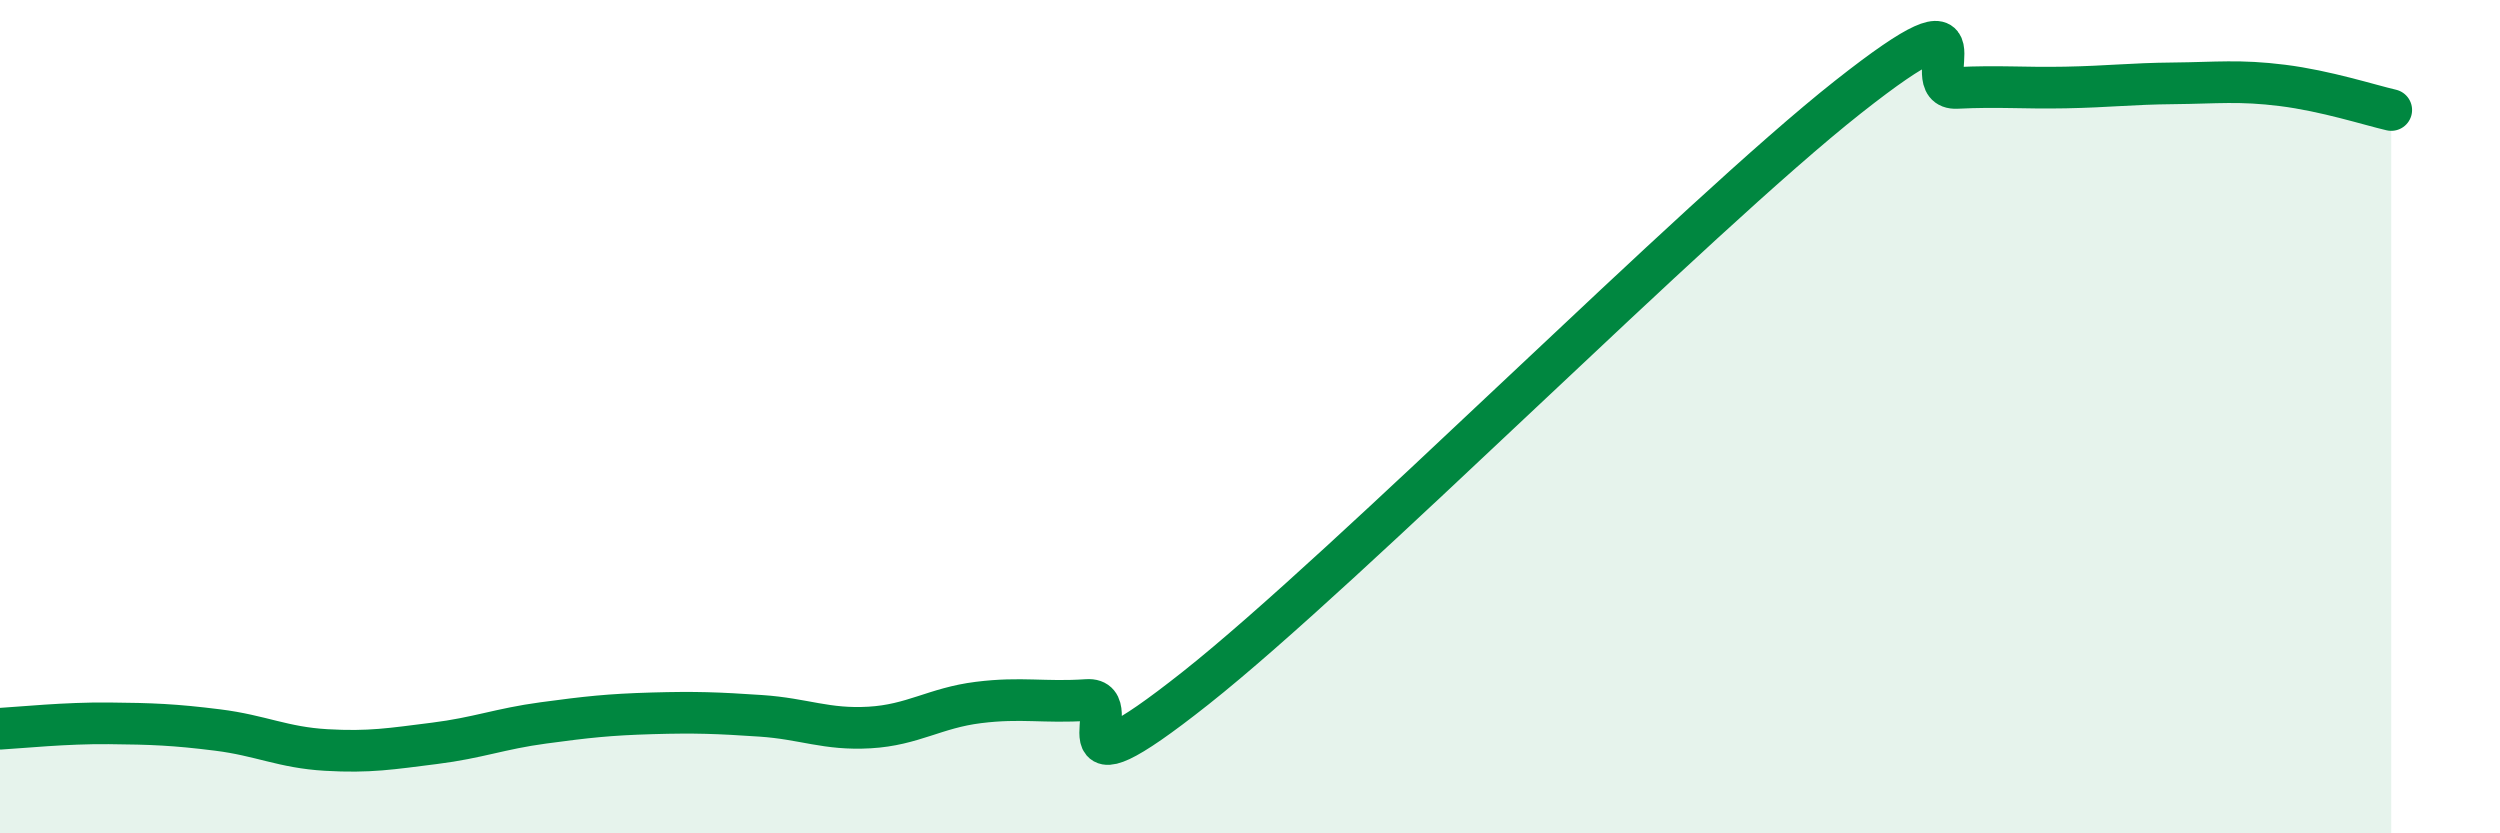 
    <svg width="60" height="20" viewBox="0 0 60 20" xmlns="http://www.w3.org/2000/svg">
      <path
        d="M 0,17.49 C 0.52,17.46 1.57,17.35 2.61,17.36 C 3.65,17.37 4.18,17.39 5.22,17.52 C 6.26,17.65 6.79,17.94 7.83,18 C 8.87,18.06 9.39,17.97 10.43,17.84 C 11.47,17.71 12,17.49 13.04,17.35 C 14.08,17.21 14.61,17.15 15.65,17.12 C 16.69,17.09 17.22,17.11 18.26,17.18 C 19.3,17.25 19.83,17.52 20.87,17.46 C 21.91,17.4 22.44,16.99 23.48,16.86 C 24.52,16.73 25.05,16.87 26.09,16.8 C 27.13,16.73 25.05,19.4 28.7,16.51 C 32.35,13.62 40.7,5.21 44.35,2.33 C 48,-0.55 45.92,2.16 46.96,2.11 C 48,2.06 48.53,2.12 49.57,2.1 C 50.61,2.08 51.13,2.01 52.17,2 C 53.21,1.99 53.74,1.92 54.78,2.05 C 55.82,2.18 56.87,2.52 57.39,2.64L57.39 20L0 20Z"
        fill="#008740"
        opacity="0.1"
        stroke-linecap="round"
        stroke-linejoin="round"
      />
      <path
        d="M 0,17.49 C 0.52,17.46 1.57,17.35 2.61,17.36 C 3.65,17.37 4.18,17.39 5.22,17.52 C 6.26,17.65 6.79,17.94 7.83,18 C 8.87,18.06 9.39,17.97 10.43,17.84 C 11.47,17.71 12,17.49 13.04,17.35 C 14.08,17.21 14.61,17.15 15.65,17.12 C 16.69,17.09 17.22,17.11 18.26,17.18 C 19.3,17.25 19.83,17.52 20.87,17.46 C 21.91,17.4 22.44,16.99 23.48,16.86 C 24.52,16.73 25.05,16.87 26.09,16.8 C 27.13,16.73 25.05,19.4 28.7,16.51 C 32.35,13.62 40.7,5.21 44.35,2.33 C 48,-0.55 45.92,2.16 46.96,2.11 C 48,2.06 48.53,2.12 49.57,2.1 C 50.61,2.08 51.13,2.01 52.17,2 C 53.21,1.99 53.74,1.92 54.78,2.05 C 55.82,2.18 56.87,2.52 57.39,2.64"
        stroke="#008740"
        stroke-width="1"
        fill="none"
        stroke-linecap="round"
        stroke-linejoin="round"
      />
    </svg>
  